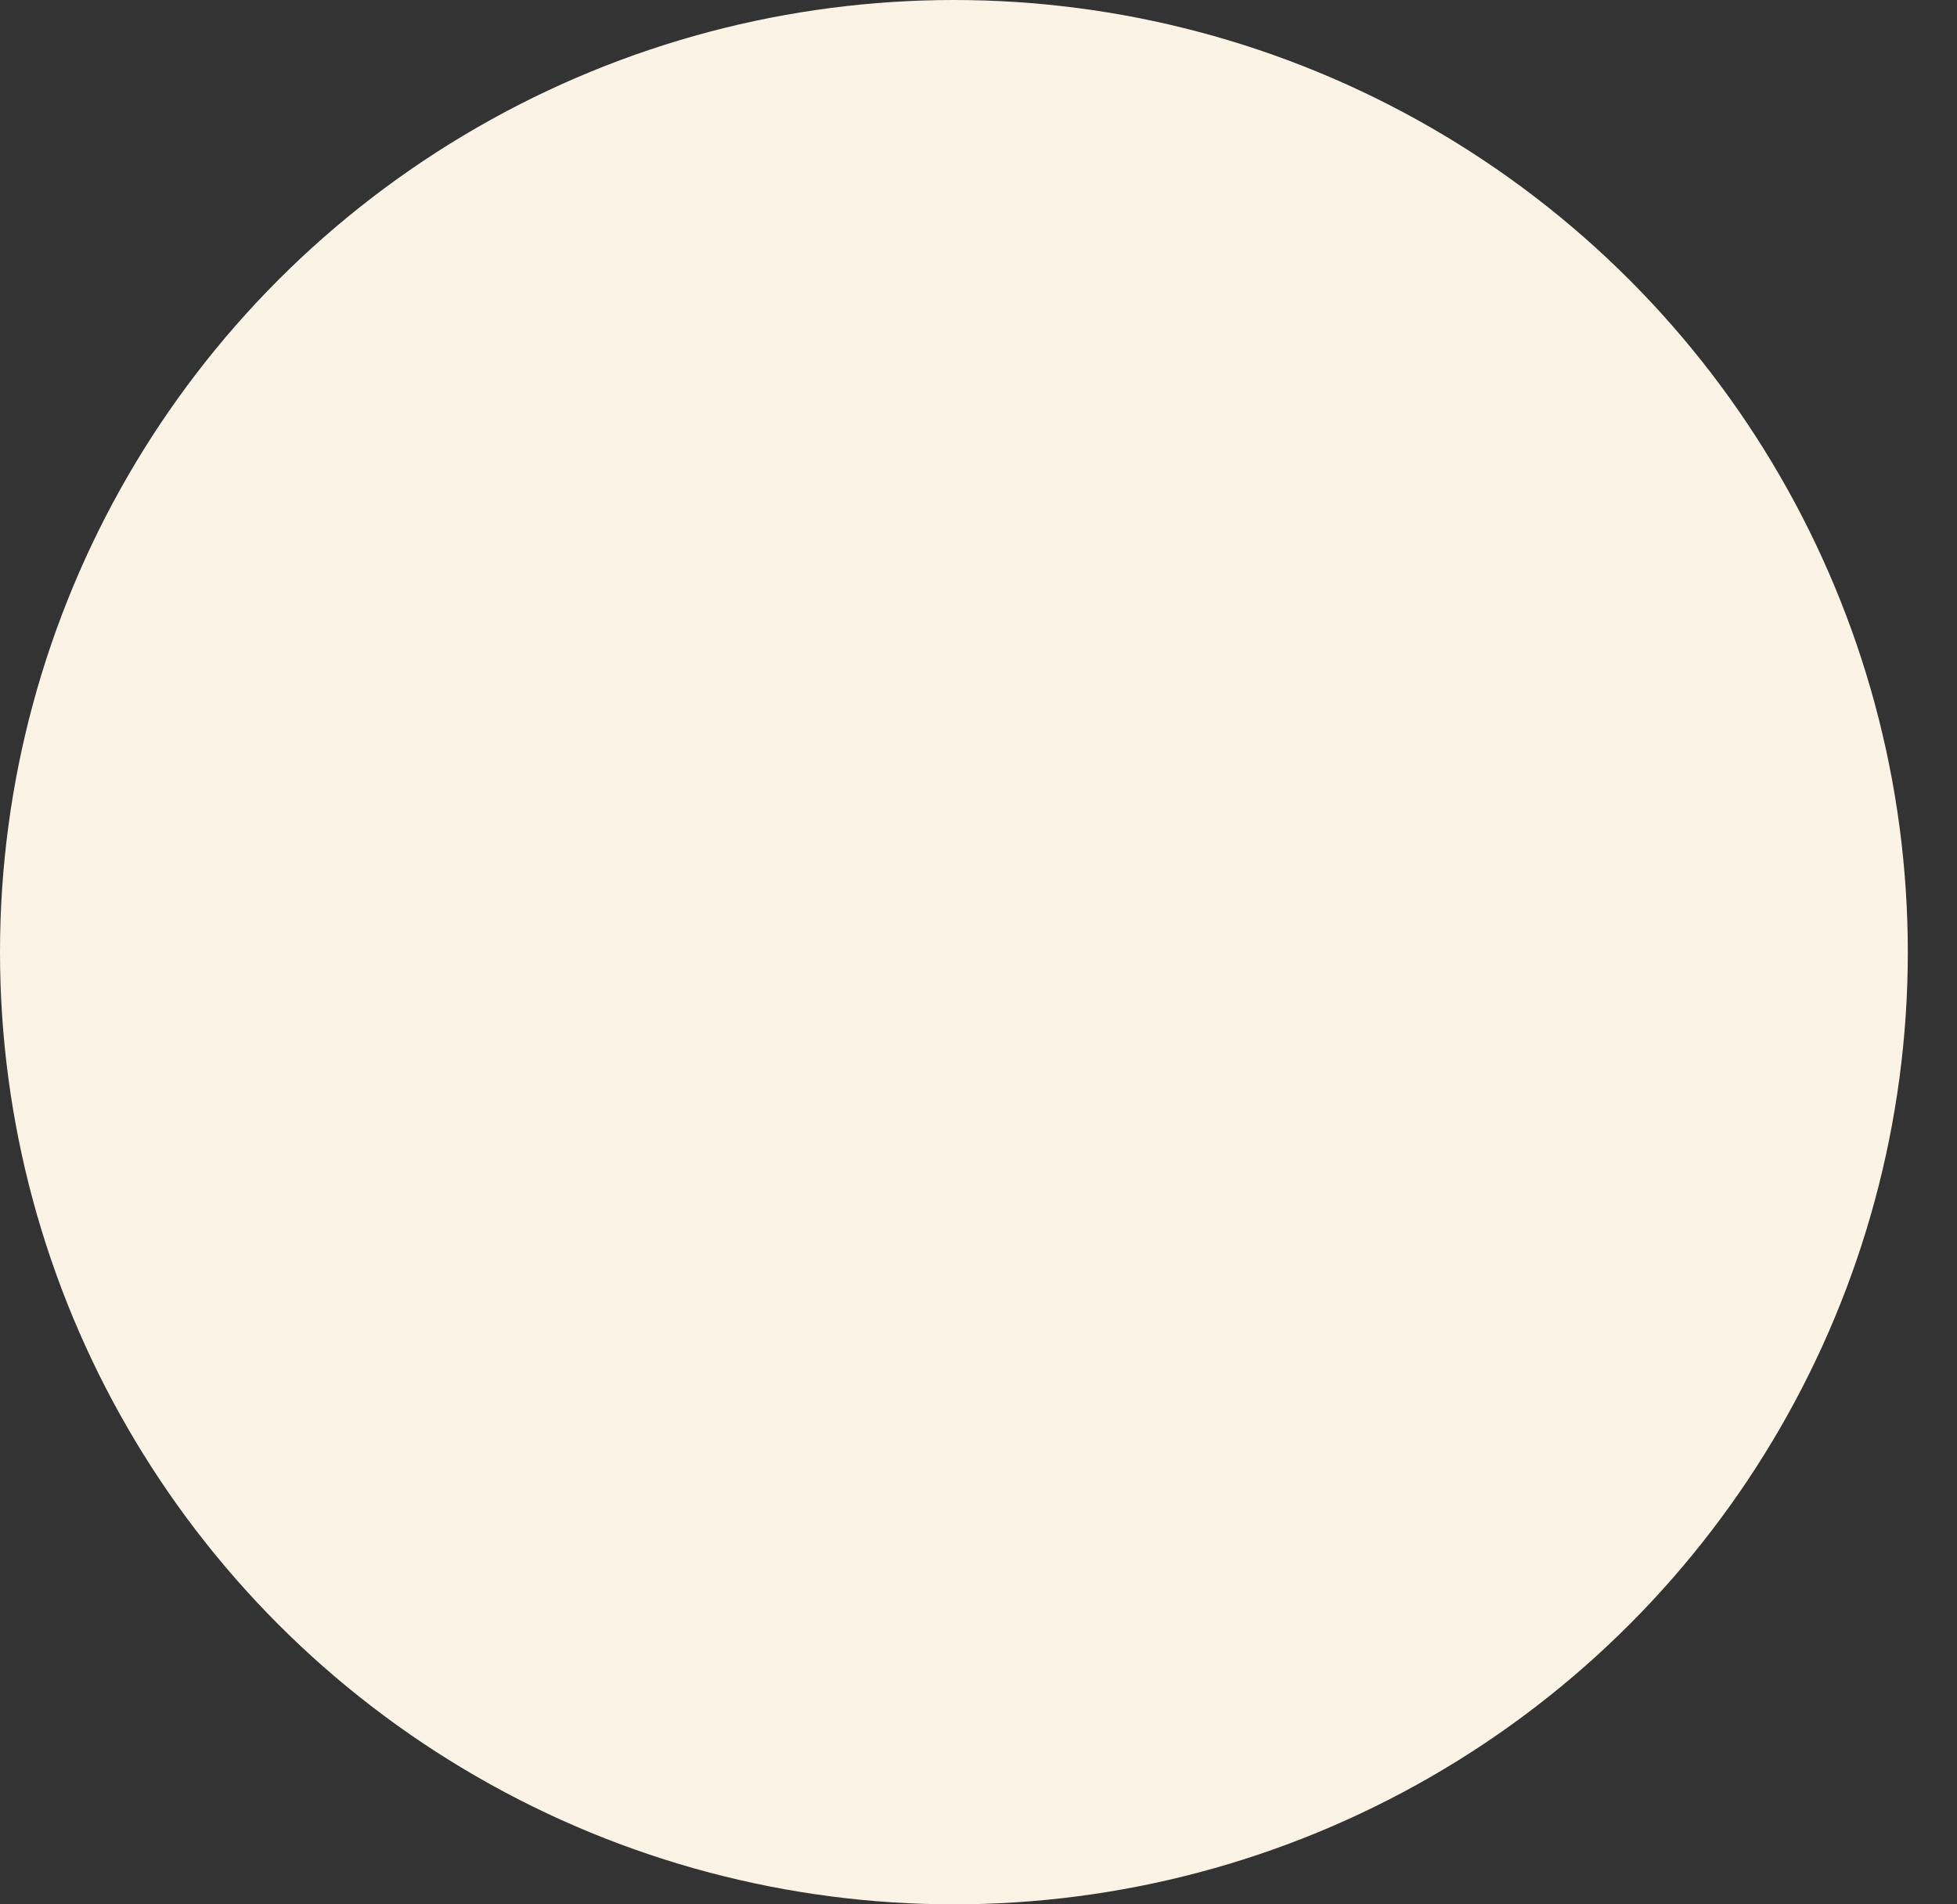 <?xml version="1.0" encoding="UTF-8"?> <svg xmlns="http://www.w3.org/2000/svg" width="37" height="36" viewBox="0 0 37 36" fill="none"><rect x="0" y="0" width="37" height="36" fill="#333333" stroke="none"/> <ellipse cx="18.035" cy="18" rx="18.035" ry="18" fill="#FBF3E5"></ellipse> </svg> 